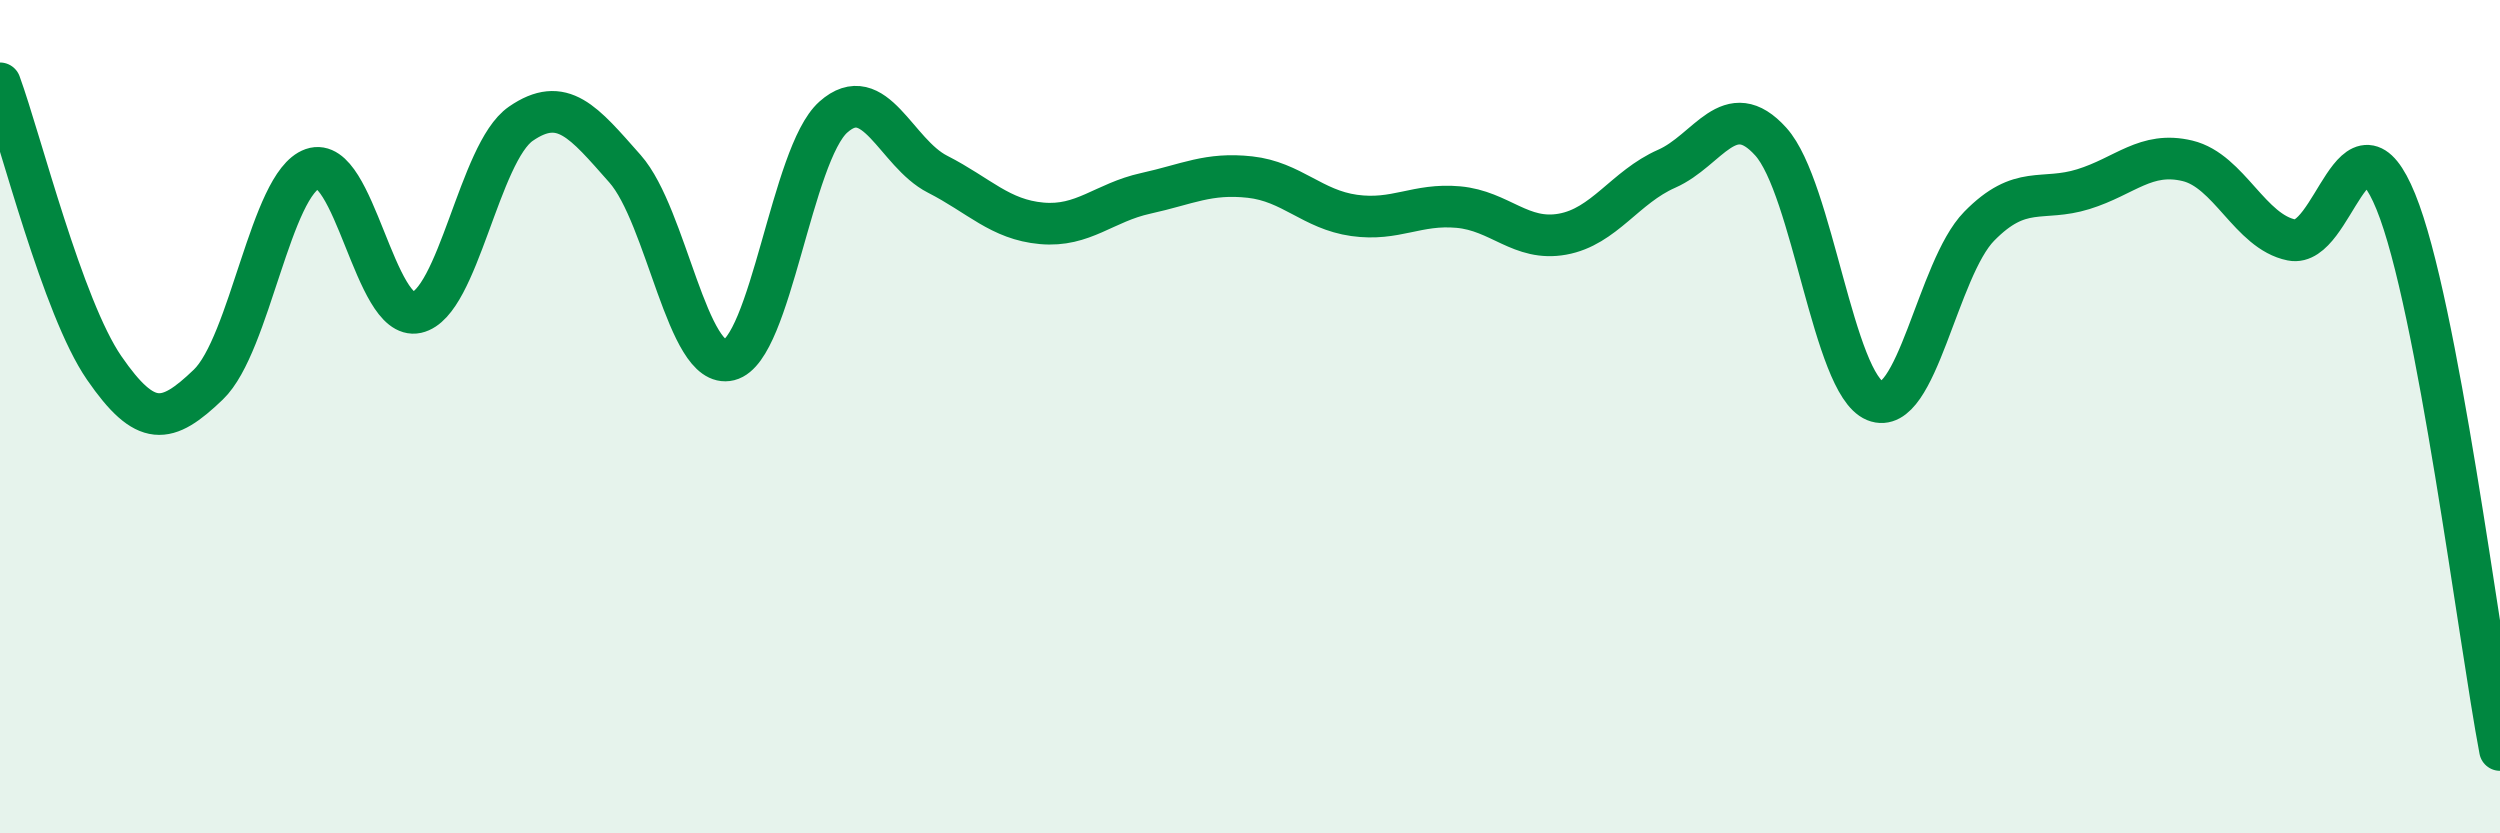 
    <svg width="60" height="20" viewBox="0 0 60 20" xmlns="http://www.w3.org/2000/svg">
      <path
        d="M 0,2 C 0.5,3.37 1.5,7.38 2.5,8.83 C 3.5,10.28 4,10.19 5,9.23 C 6,8.27 6.5,4.4 7.5,4.05 C 8.5,3.7 9,7.72 10,7.5 C 11,7.28 11.5,3.66 12.5,2.97 C 13.5,2.28 14,2.92 15,4.05 C 16,5.18 16.5,8.89 17.5,8.64 C 18.5,8.39 19,3.7 20,2.81 C 21,1.92 21.5,3.67 22.5,4.18 C 23.5,4.69 24,5.27 25,5.36 C 26,5.45 26.5,4.86 27.5,4.64 C 28.5,4.42 29,4.14 30,4.25 C 31,4.36 31.5,5.03 32.5,5.17 C 33.5,5.31 34,4.88 35,4.97 C 36,5.06 36.5,5.8 37.5,5.62 C 38.5,5.44 39,4.49 40,4.05 C 41,3.61 41.5,2.29 42.5,3.4 C 43.5,4.51 44,9.21 45,9.62 C 46,10.03 46.5,6.45 47.5,5.43 C 48.5,4.41 49,4.85 50,4.54 C 51,4.23 51.5,3.62 52.5,3.86 C 53.5,4.1 54,5.56 55,5.76 C 56,5.96 56.5,2.39 57.5,4.84 C 58.5,7.29 59.5,15.37 60,18L60 20L0 20Z"
        fill="#008740"
        opacity="0.1"
        stroke-linecap="round"
        stroke-linejoin="round"
      />
      <path
        d="M 0,2 C 0.5,3.37 1.5,7.38 2.5,8.83 C 3.5,10.28 4,10.19 5,9.23 C 6,8.27 6.5,4.4 7.5,4.05 C 8.5,3.7 9,7.72 10,7.5 C 11,7.28 11.5,3.66 12.5,2.97 C 13.5,2.28 14,2.92 15,4.05 C 16,5.18 16.5,8.89 17.5,8.64 C 18.5,8.39 19,3.7 20,2.81 C 21,1.92 21.5,3.67 22.5,4.18 C 23.5,4.69 24,5.27 25,5.36 C 26,5.45 26.5,4.86 27.5,4.64 C 28.5,4.42 29,4.14 30,4.25 C 31,4.36 31.5,5.03 32.5,5.17 C 33.5,5.31 34,4.88 35,4.97 C 36,5.06 36.5,5.8 37.5,5.62 C 38.5,5.44 39,4.49 40,4.05 C 41,3.61 41.5,2.29 42.5,3.4 C 43.5,4.51 44,9.21 45,9.62 C 46,10.03 46.5,6.45 47.5,5.43 C 48.5,4.41 49,4.85 50,4.54 C 51,4.23 51.5,3.62 52.5,3.86 C 53.5,4.1 54,5.56 55,5.76 C 56,5.96 56.5,2.39 57.5,4.84 C 58.5,7.29 59.5,15.37 60,18"
        stroke="#008740"
        stroke-width="1"
        fill="none"
        stroke-linecap="round"
        stroke-linejoin="round"
      />
    </svg>
  